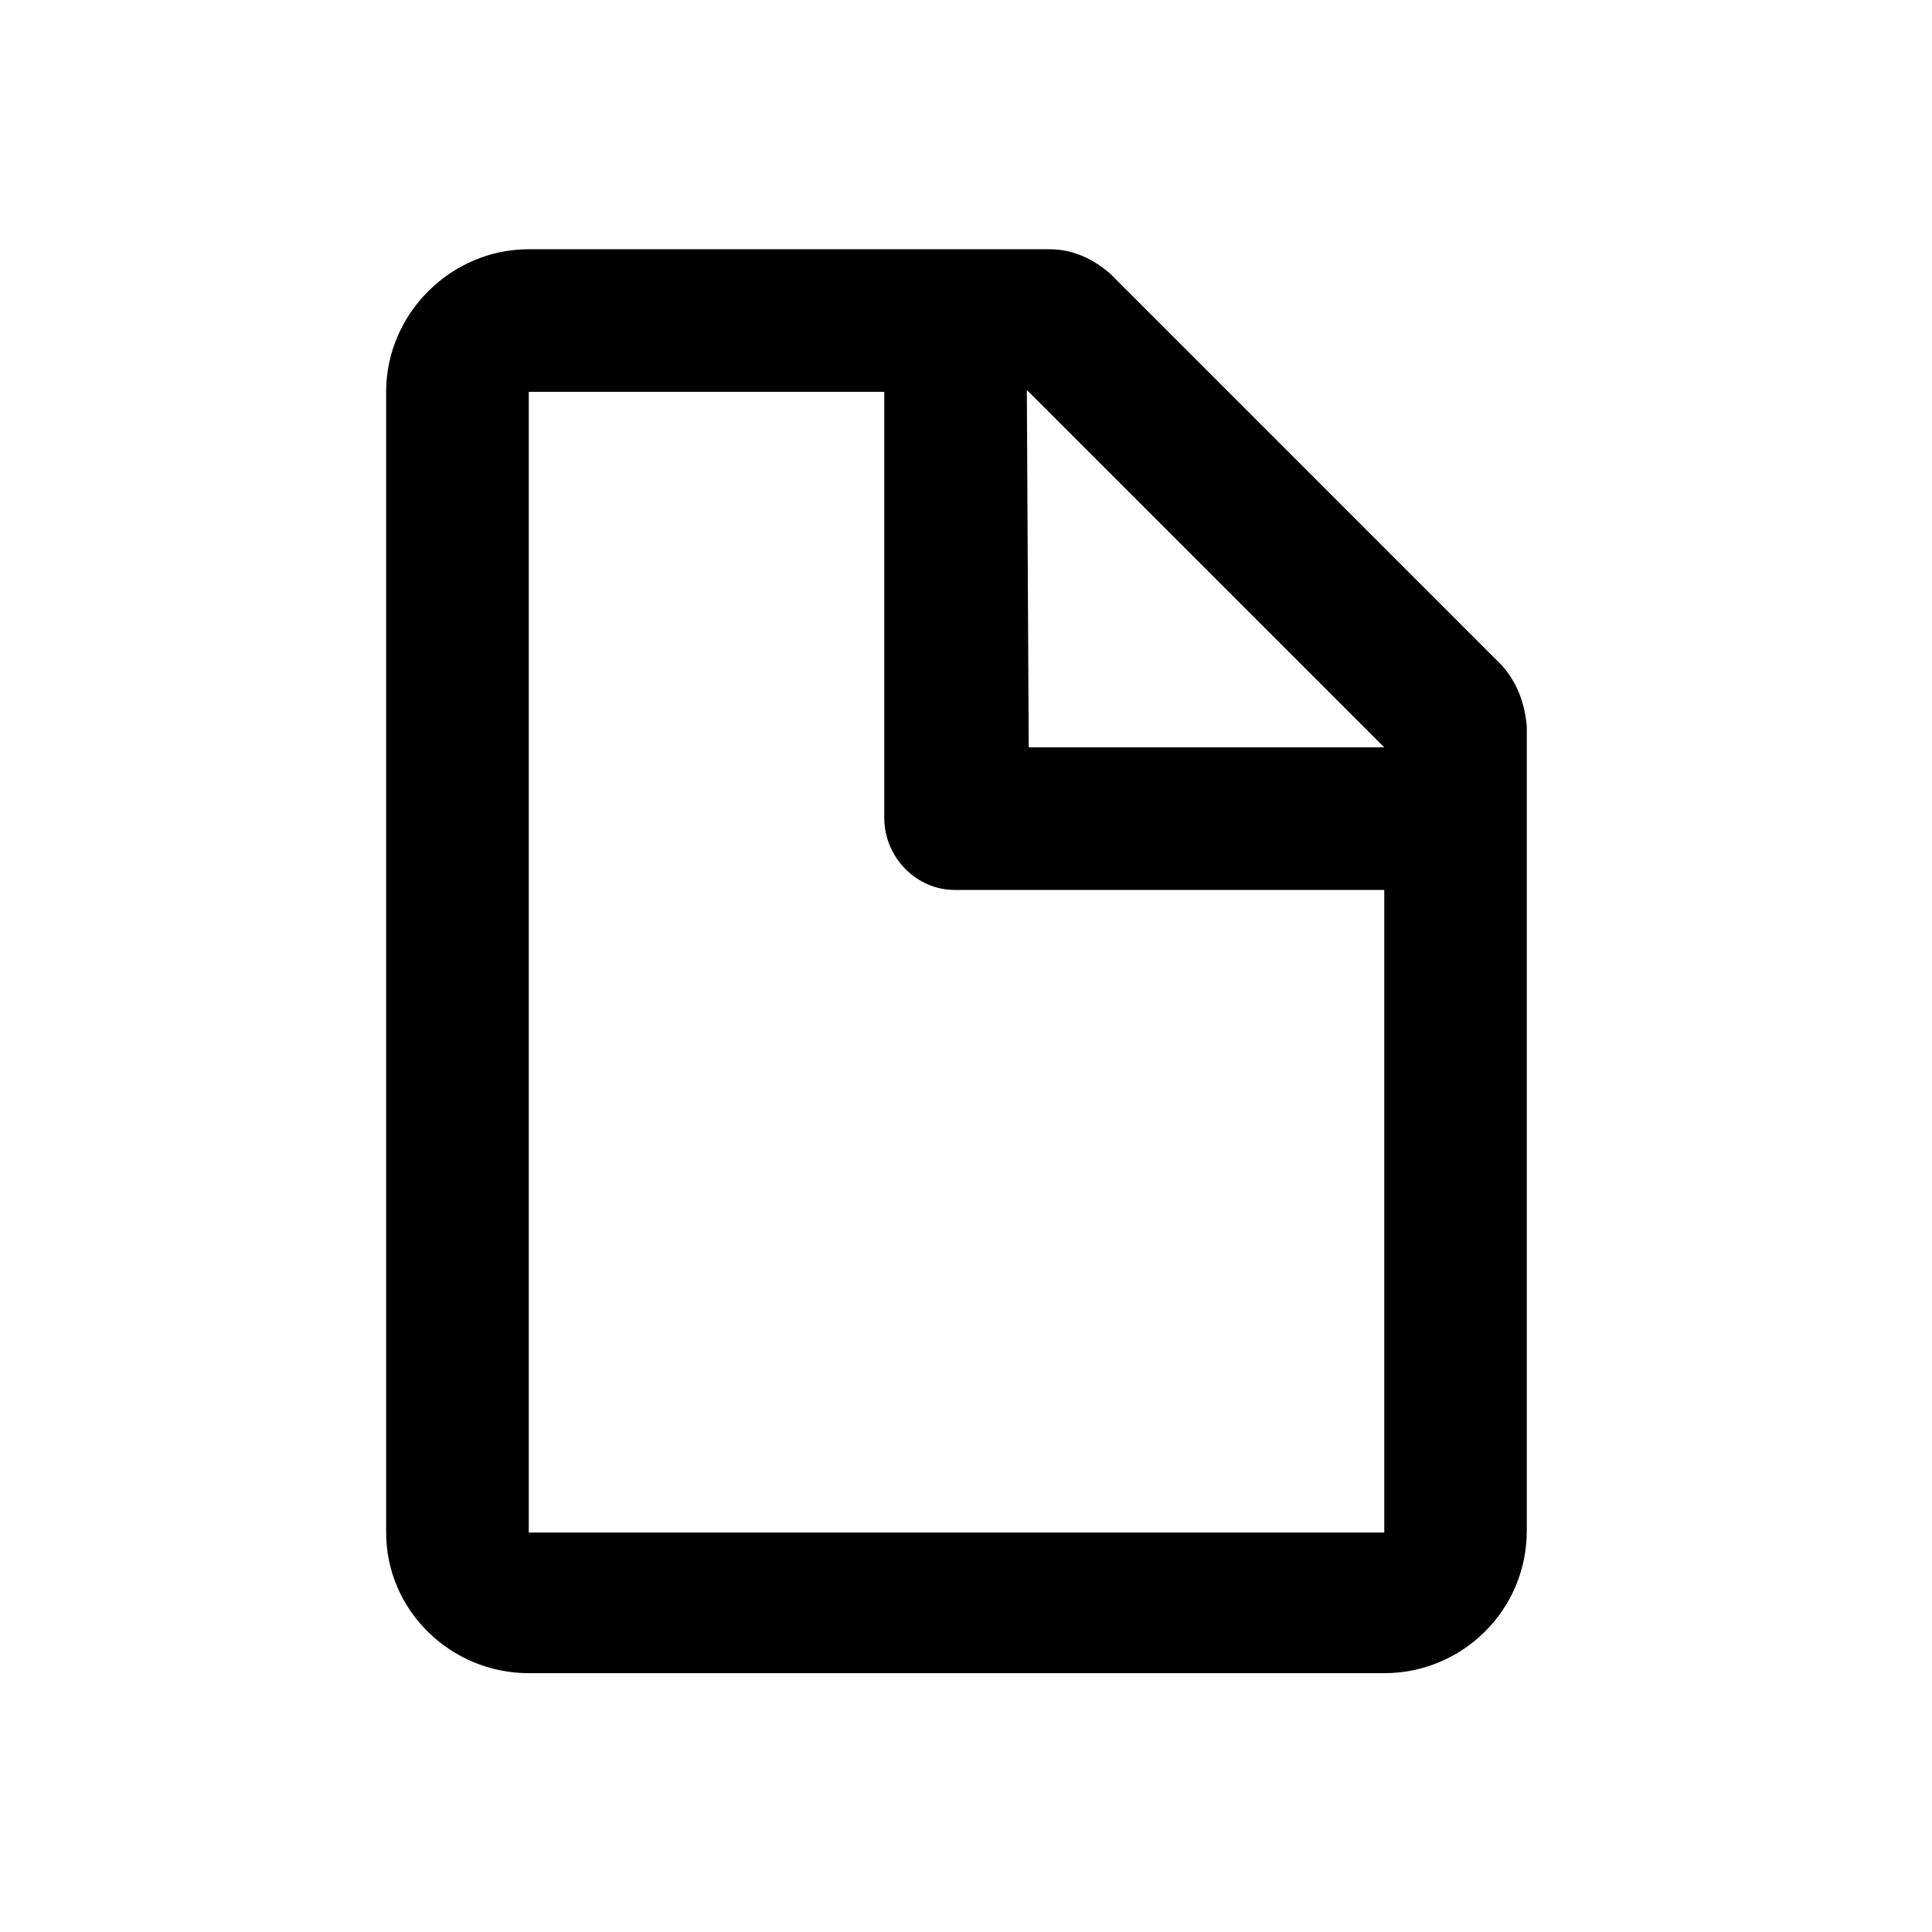 <?xml version="1.0" encoding="UTF-8"?>
<!-- The Best Svg Icon site in the world: iconSvg.co, Visit us! https://iconsvg.co -->
<svg fill="#000000" width="800px" height="800px" version="1.1" viewBox="144 144 512 512" xmlns="http://www.w3.org/2000/svg">
 <path d="m284.12 587.41h226.71c20.656 0 37.785-16.625 37.785-37.785v-213.11c-0.504-6.047-2.519-11.586-6.551-16.121l-103.78-103.79c-4.535-4.031-10.078-6.551-16.121-6.551h-138.05c-20.656 0-37.785 17.129-37.785 37.785v302.29c0 20.656 17.129 37.281 37.785 37.281zm132-340.07 94.715 94.715h-94.211zm-37.785 0v113.36c0 10.578 8.566 19.145 18.641 19.145h0.504l113.36 0.004v170.29l-226.71-0.004v-302.29h94.215z"/>
</svg>